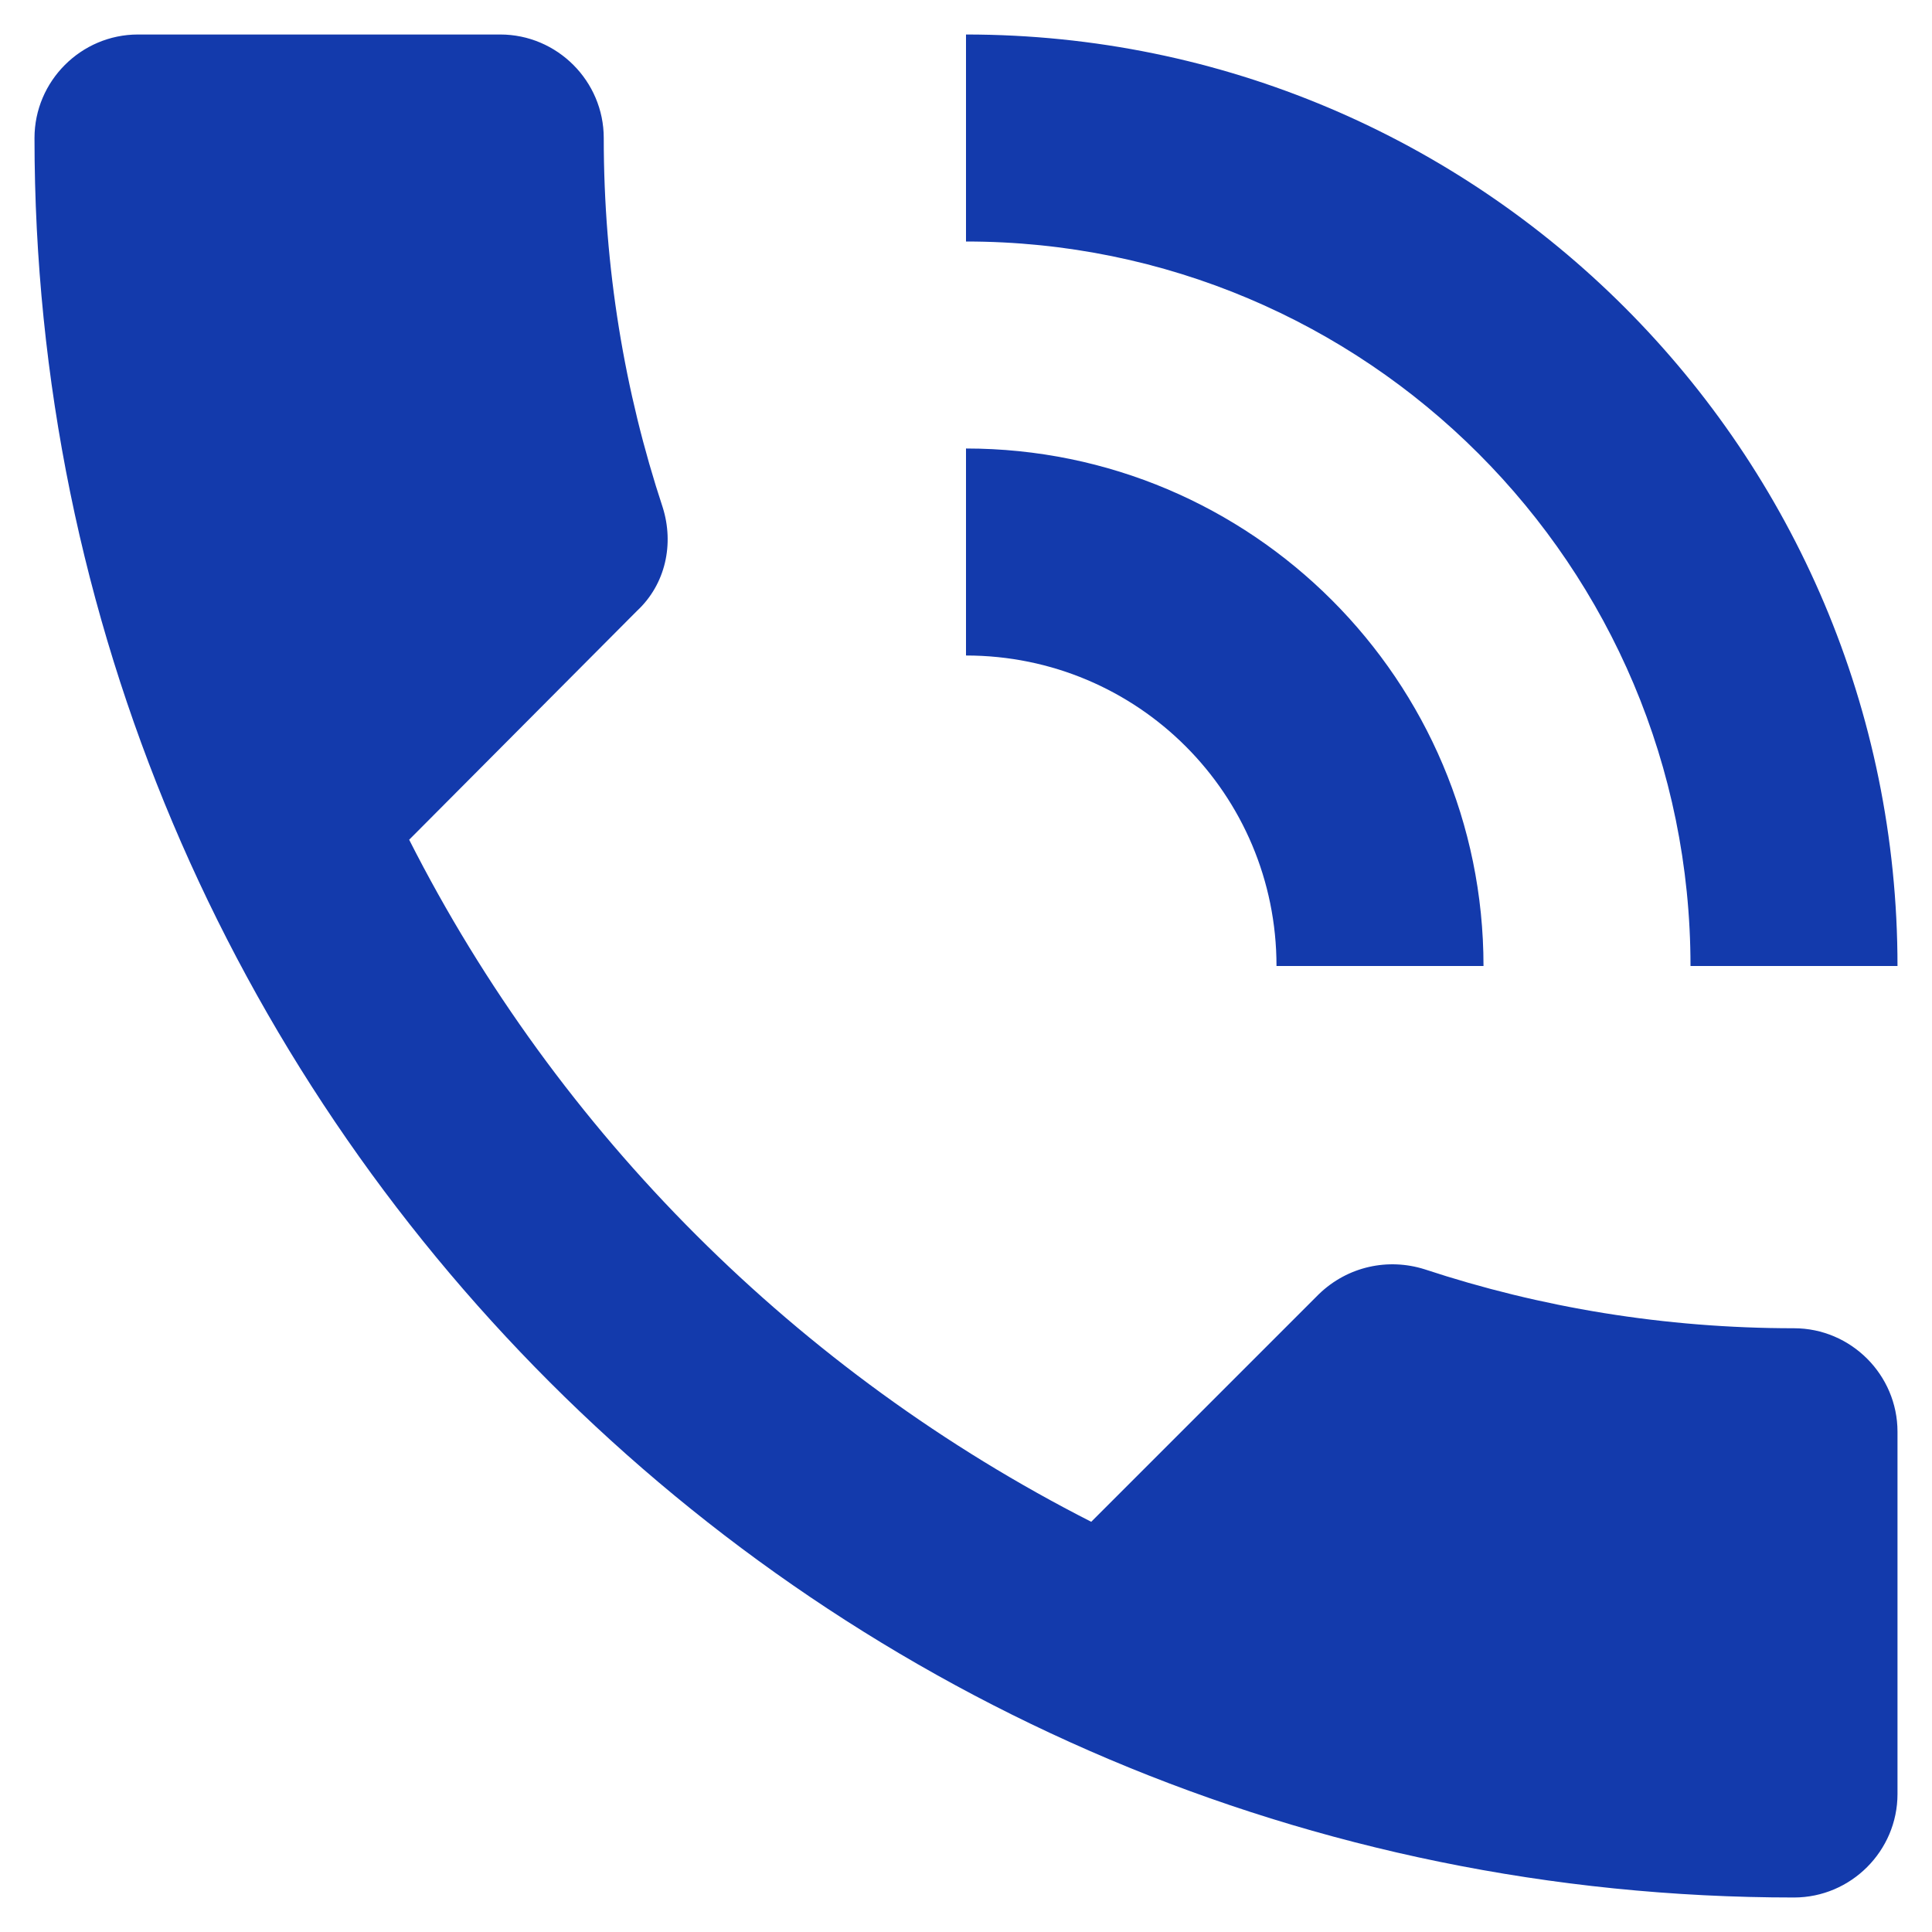 <svg width="28" height="28" viewBox="0 0 28 28" fill="none" xmlns="http://www.w3.org/2000/svg">
<path d="M26 19.25C24.125 19.25 22.325 18.95 20.645 18.395C20.12 18.23 19.535 18.35 19.115 18.755L15.815 22.055C11.57 19.895 8.09 16.43 5.93 12.17L9.23 8.855C9.65 8.465 9.77 7.88 9.605 7.355C9.05 5.675 8.75 3.875 8.75 2C8.75 1.175 8.075 0.5 7.25 0.5H2C1.175 0.5 0.5 1.175 0.5 2C0.5 16.085 11.915 27.5 26 27.5C26.825 27.5 27.5 26.825 27.5 26V20.75C27.5 19.925 26.825 19.25 26 19.25ZM24.5 14H27.5C27.5 6.545 21.455 0.5 14 0.5V3.5C19.805 3.5 24.5 8.195 24.5 14ZM18.5 14H21.5C21.5 9.86 18.14 6.5 14 6.5V9.5C16.49 9.5 18.5 11.51 18.5 14Z" fill="#133AAC"/>
</svg>
